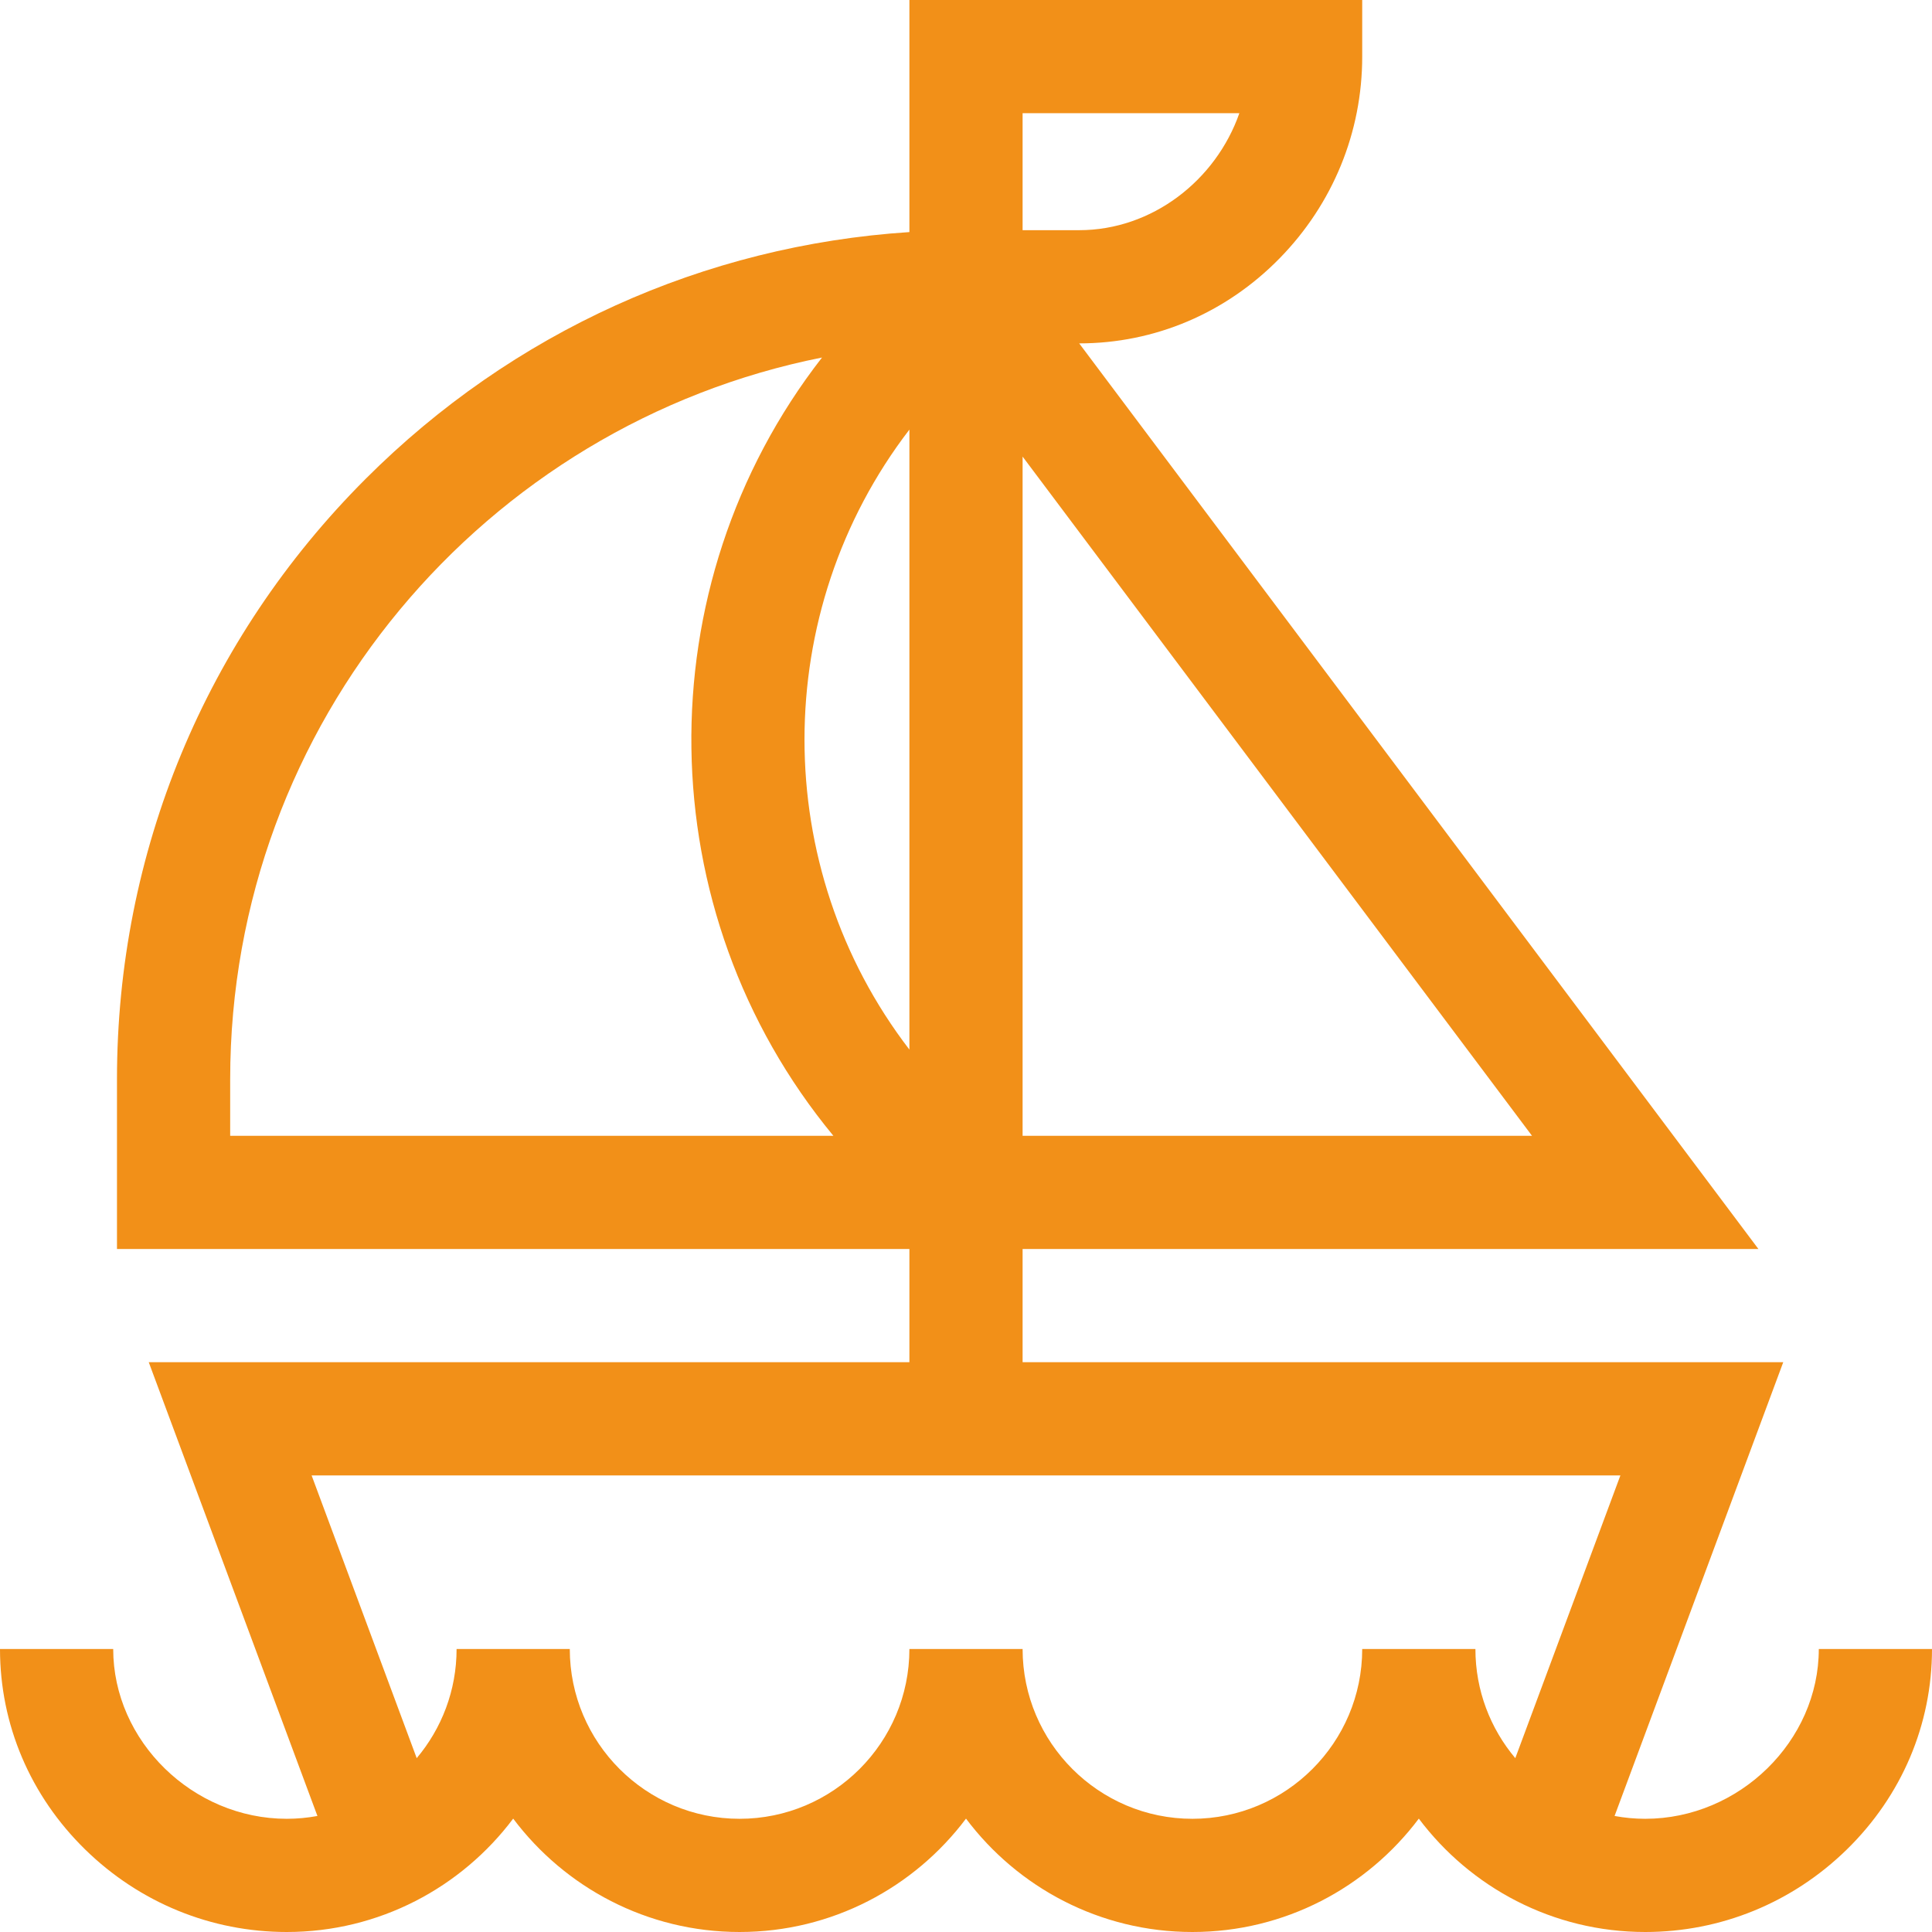 <svg version="1.1" id="Capa_1" xmlns="http://www.w3.org/2000/svg" xmlns:xlink="http://www.w3.org/1999/xlink" x="0px" y="0px" viewBox="0 0 512 512" style="enable-background:new 0 0 512 512;" xml:space="preserve" width="300" height="300" xmlns:svgjs="http://svgjs.dev/svgjs"><g width="100%" height="100%" transform="matrix(1,0,0,1,0,0)"><g>
	<g>
		<path d="M482,437c0,24.393-21.065,45-46,45c-2.774,0-5.485-0.266-8.121-0.748L472.578,361H271v-30h195L286,91&#10;&#9;&#9;&#9;c20.038,0,38.914-8.022,53.153-22.588C353.241,53.999,361,35.03,361,15V0h-90h-15h-15v61.504&#10;&#9;&#9;&#9;c-54.453,3.561-105.157,26.456-144.099,65.397C54.404,169.398,31,225.9,31,286v45h210v30H39.421l44.7,120.252&#10;&#9;&#9;&#9;C81.485,481.735,78.774,482,76,482c-24.935,0-46-20.607-46-45H0c0,20.038,8.022,38.915,22.588,53.153&#10;&#9;&#9;&#9;C37.001,504.241,55.97,512,76,512c24.507,0,46.305-11.814,60-30.047C149.695,500.186,171.493,512,196,512s46.305-11.814,60-30.047&#10;&#9;&#9;&#9;C269.695,500.186,291.493,512,316,512c24.507,0,46.306-11.814,60-30.047C389.694,500.186,411.493,512,436,512&#10;&#9;&#9;&#9;c20.03,0,38.999-7.759,53.411-21.847C503.978,475.915,512,457.038,512,437H482z M271,30h57.442C322.201,47.833,305.283,61,286,61&#10;&#9;&#9;&#9;h-15V30z M271,121l135,180H271V121z M61,301v-15c0-94.469,67.525-173.463,156.844-191.252&#10;&#9;&#9;&#9;C170.689,155.335,171.696,241.5,220.856,301H61z M241,113.848v164.305C203.933,229.885,203.933,162.115,241,113.848z M391,437h-30&#10;&#9;&#9;&#9;c0,24.813-20.187,45-45,45s-45-20.187-45-45h-30c0,24.813-20.187,45-45,45s-45-20.187-45-45h-30&#10;&#9;&#9;&#9;c0,11.009-3.98,21.102-10.568,28.93L82.579,391h346.843l-27.853,74.931C394.98,458.102,391,448.009,391,437z" fill="#f29018" fill-opacity="1" data-original-color="#000000ff" stroke="none" stroke-opacity="1"/>
	</g>
</g><g>
</g><g>
</g><g>
</g><g>
</g><g>
</g><g>
</g><g>
</g><g>
</g><g>
</g><g>
</g><g>
</g><g>
</g><g>
</g><g>
</g><g>
</g></g></svg>